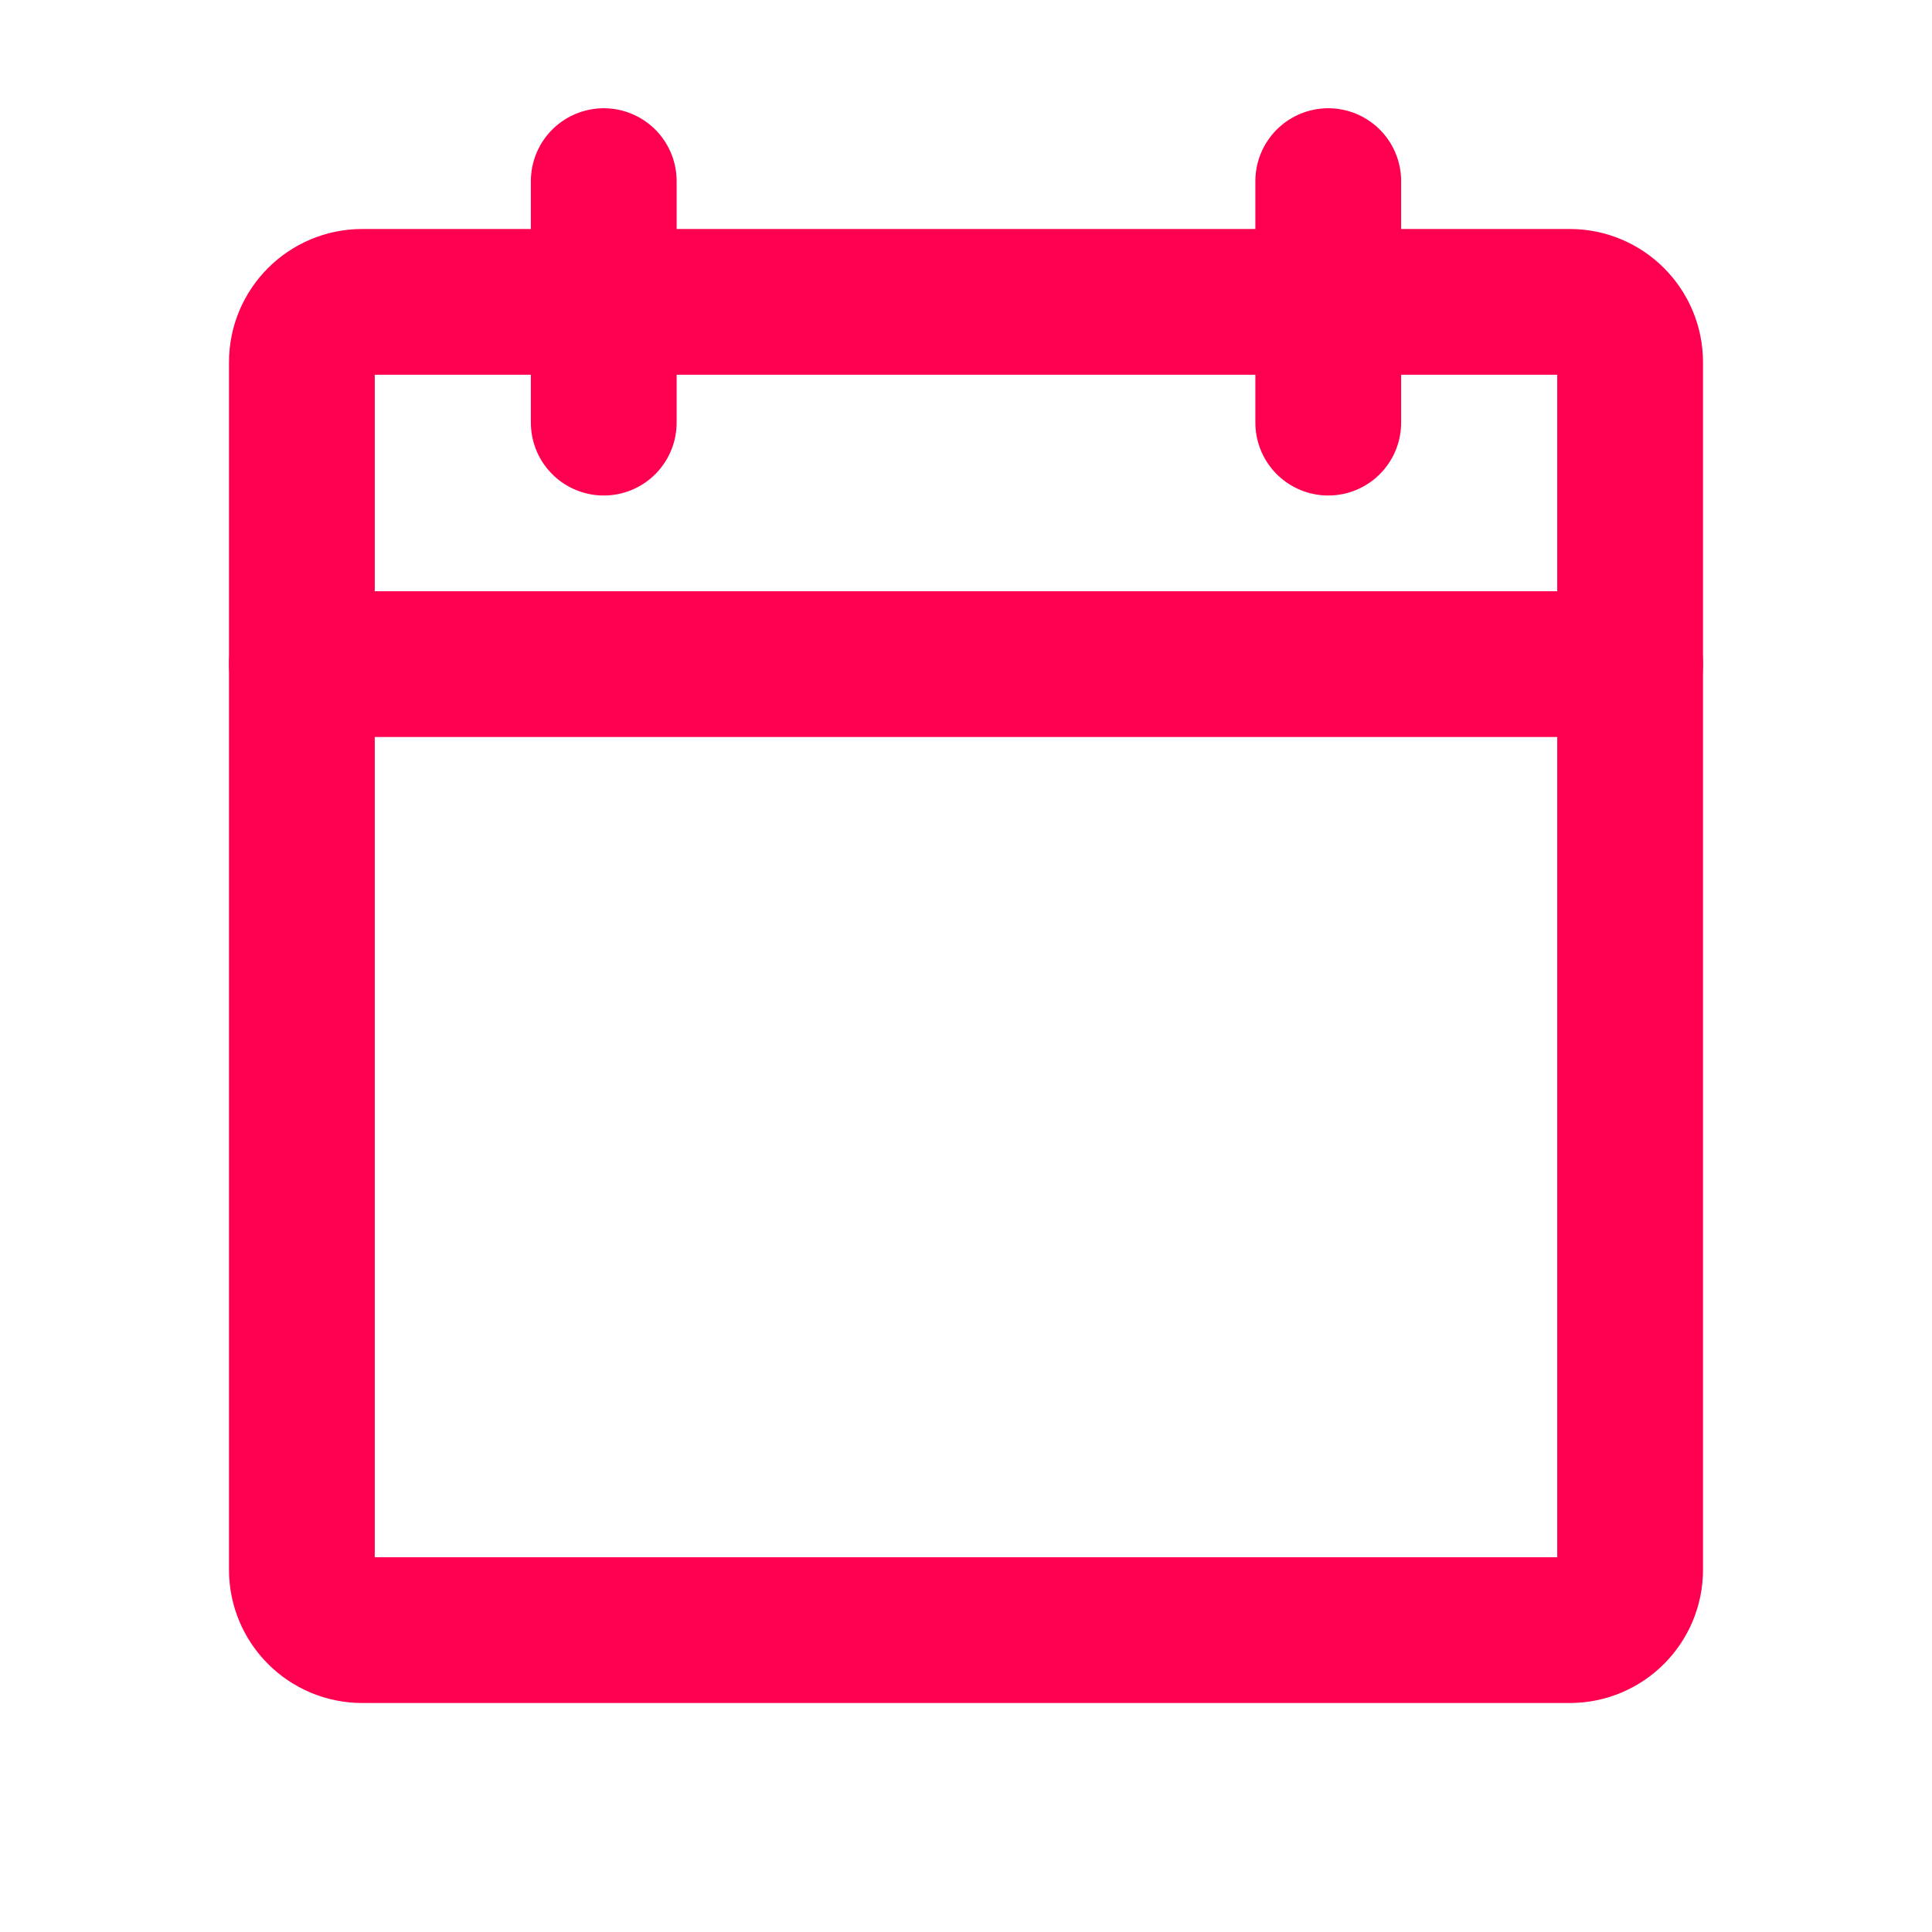 <svg width="20" height="20" viewBox="0 0 20 20" fill="none" xmlns="http://www.w3.org/2000/svg">
<path d="M16.25 3.125H3.75C3.405 3.125 3.125 3.405 3.125 3.75V16.25C3.125 16.595 3.405 16.875 3.75 16.875H16.25C16.595 16.875 16.875 16.595 16.875 16.25V3.75C16.875 3.405 16.595 3.125 16.25 3.125Z" stroke="#FF0051" stroke-width="1.509" stroke-linecap="round" stroke-linejoin="round"/>
<path d="M13.75 1.875V4.375" stroke="#FF0051" stroke-width="1.509" stroke-linecap="round" stroke-linejoin="round"/>
<path d="M6.25 1.875V4.375" stroke="#FF0051" stroke-width="1.509" stroke-linecap="round" stroke-linejoin="round"/>
<path d="M3.125 6.875H16.875" stroke="#FF0051" stroke-width="1.509" stroke-linecap="round" stroke-linejoin="round"/>
</svg>
